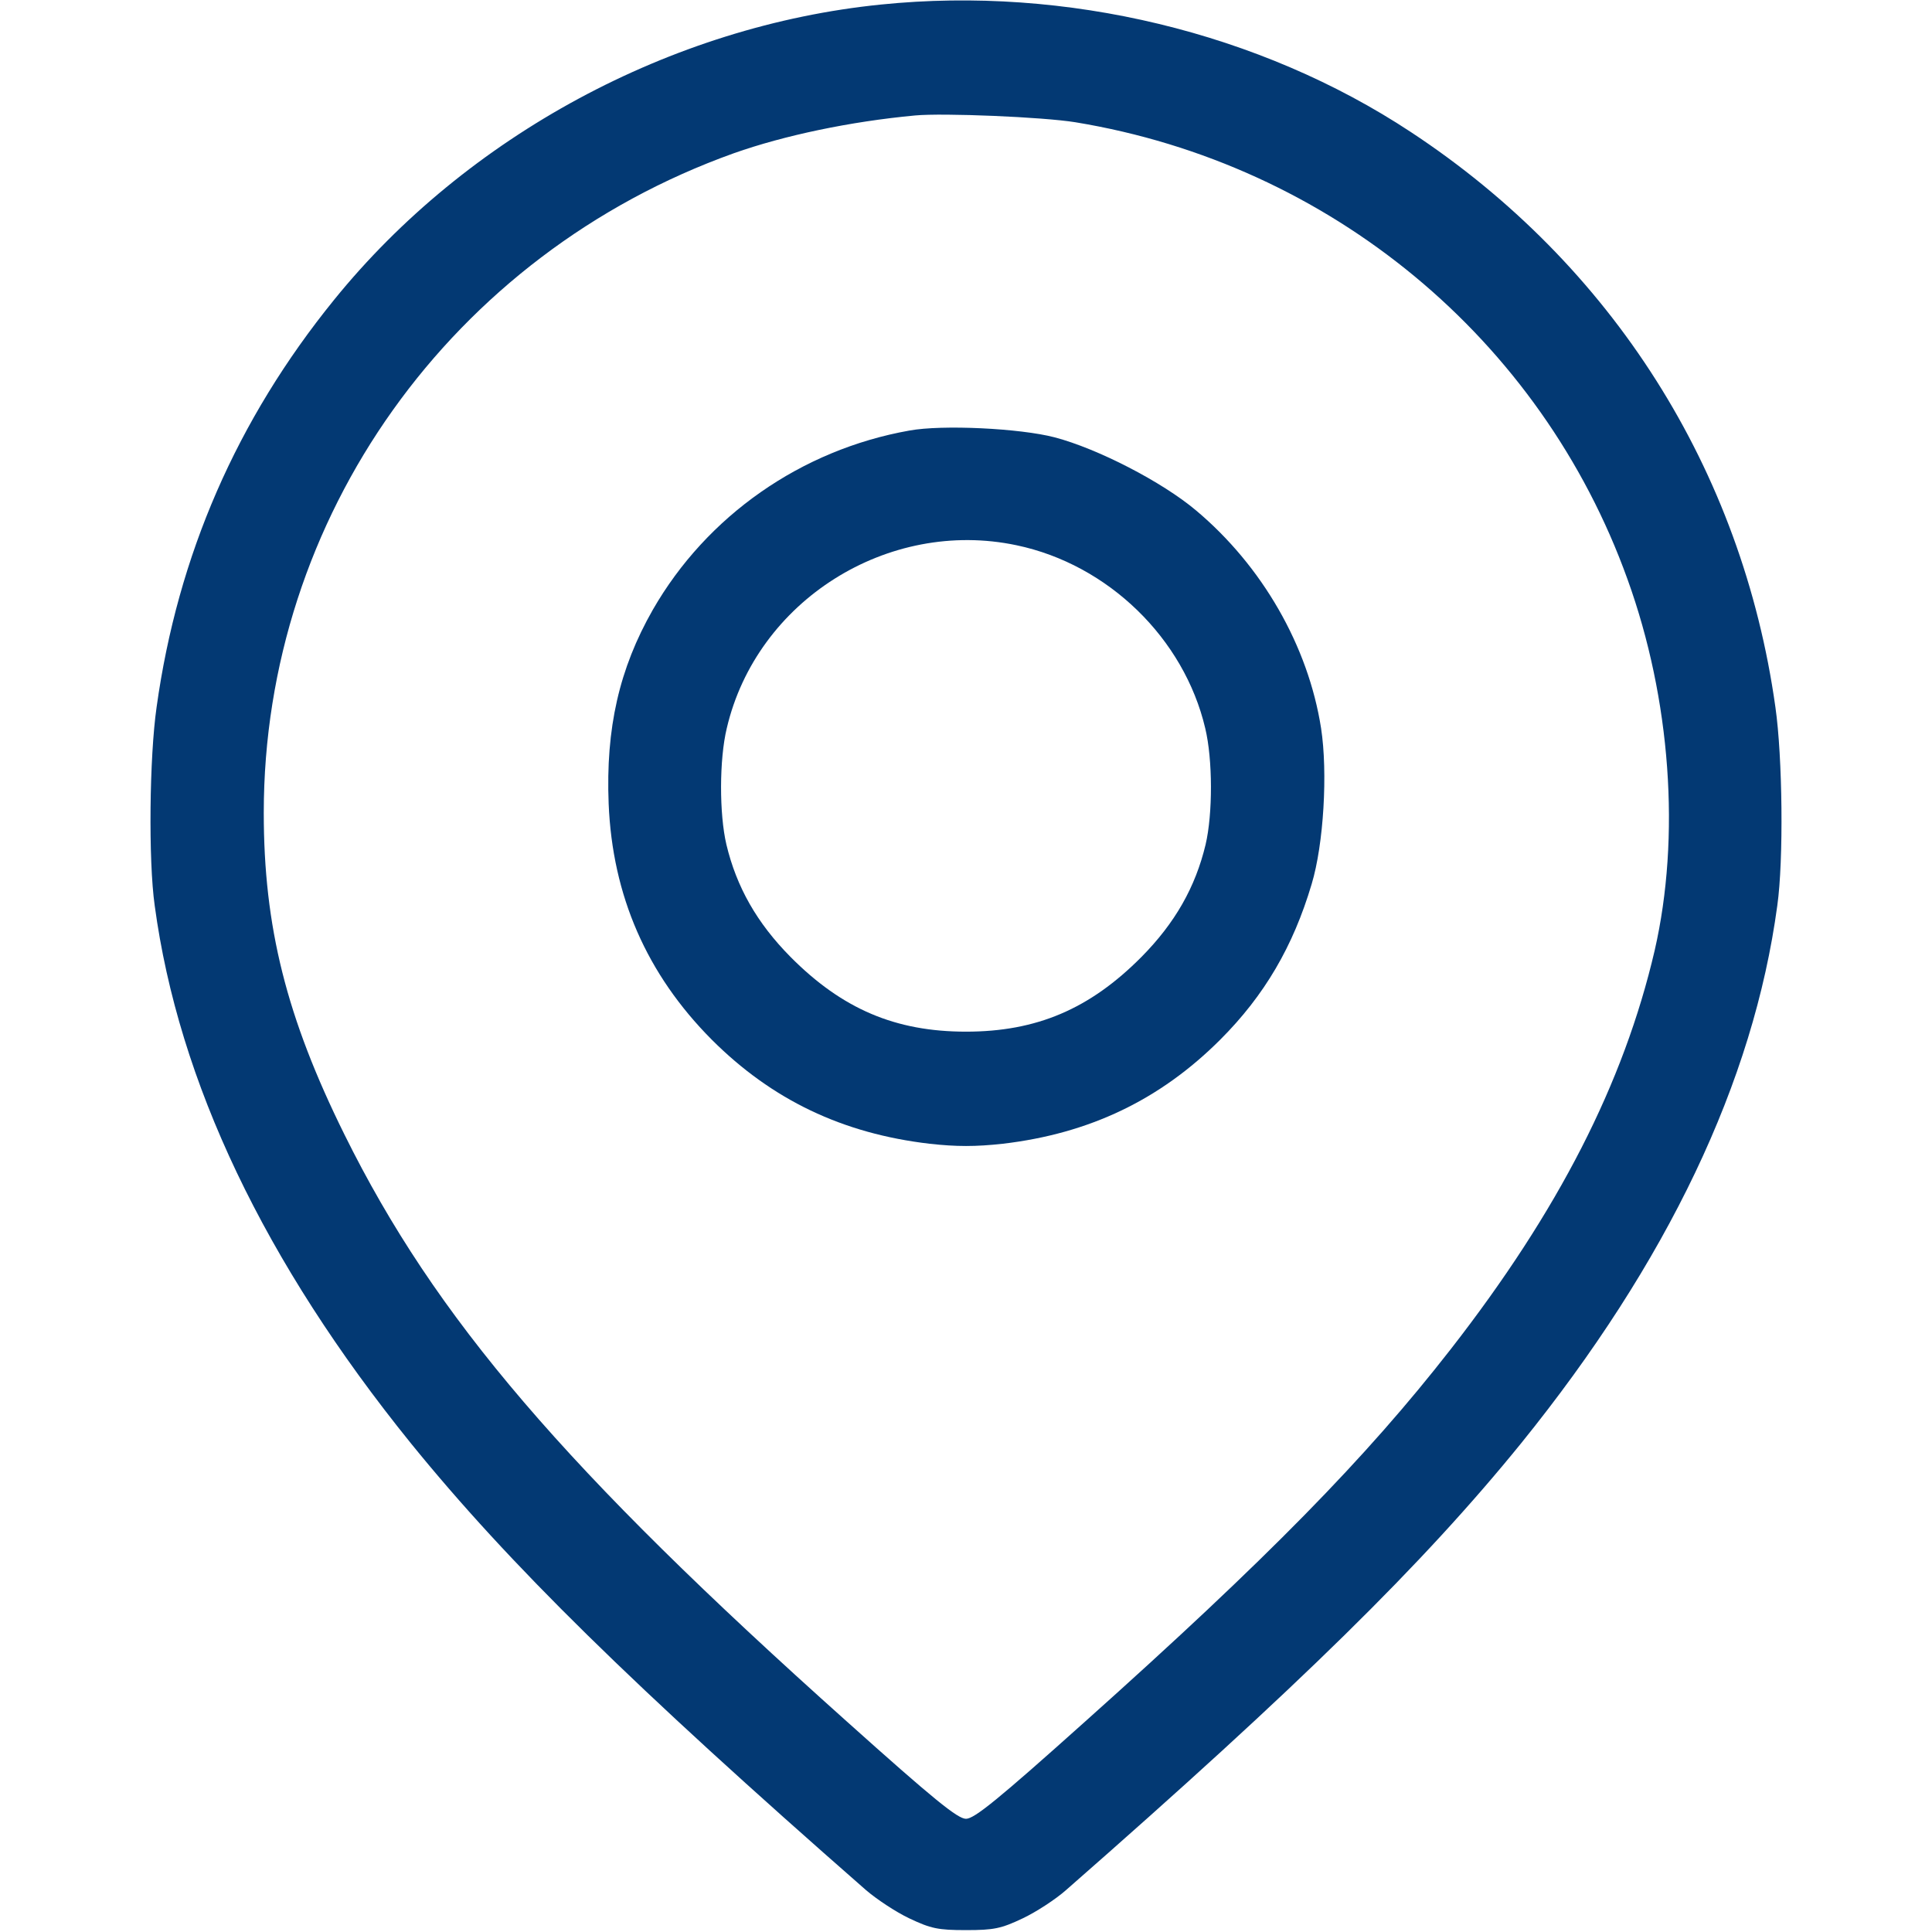 <?xml version="1.0" standalone="no"?>
<!DOCTYPE svg PUBLIC "-//W3C//DTD SVG 20010904//EN"
 "http://www.w3.org/TR/2001/REC-SVG-20010904/DTD/svg10.dtd">
<svg version="1.0" xmlns="http://www.w3.org/2000/svg"
 width="512pt" height="512pt" viewBox="0 0 512 512"
 preserveAspectRatio="xMidYMid meet">

<g transform="translate(0,512) scale(0.1,-0.1)"
fill="#033973" stroke="none">
<path d="M2335 5108 c-556 -56 -1098 -348 -1450 -783 -257 -317 -414 -676
-470 -1079 -19 -132 -22 -406 -5 -526 63 -467 291 -945 679 -1425 259 -319
585 -640 1206 -1184 28 -24 79 -58 115 -75 57 -27 76 -31 150 -31 74 0 93 4
150 31 36 17 88 51 115 75 621 544 947 865 1206 1184 388 480 616 958 679
1425 17 120 14 394 -5 526 -88 629 -433 1173 -966 1524 -400 264 -914 388
-1404 338z m515 -312 c675 -111 1234 -574 1463 -1211 115 -318 141 -683 72
-984 -82 -352 -255 -690 -540 -1056 -225 -289 -487 -556 -969 -987 -231 -207
-294 -258 -316 -258 -22 0 -85 51 -316 258 -747 668 -1091 1070 -1331 1555
-154 311 -214 551 -214 853 0 783 497 1480 1246 1748 133 47 308 84 480 100
74 7 339 -4 425 -18z"/>
<path d="M2410 3979 c-287 -51 -537 -226 -680 -475 -89 -156 -125 -314 -117
-514 10 -244 101 -452 273 -625 160 -160 347 -249 577 -276 72 -8 122 -8 195
0 229 27 416 116 576 276 117 117 193 247 242 412 32 106 43 296 25 413 -34
218 -156 430 -331 577 -90 76 -261 164 -375 194 -92 24 -298 34 -385 18z m284
-304 c243 -51 444 -247 500 -485 20 -83 20 -227 1 -308 -27 -113 -81 -208
-170 -298 -137 -138 -278 -198 -465 -198 -187 0 -328 60 -465 198 -89 90 -143
185 -170 298 -19 81 -19 225 1 308 79 338 427 557 768 485z"/>
</g>
</svg>
